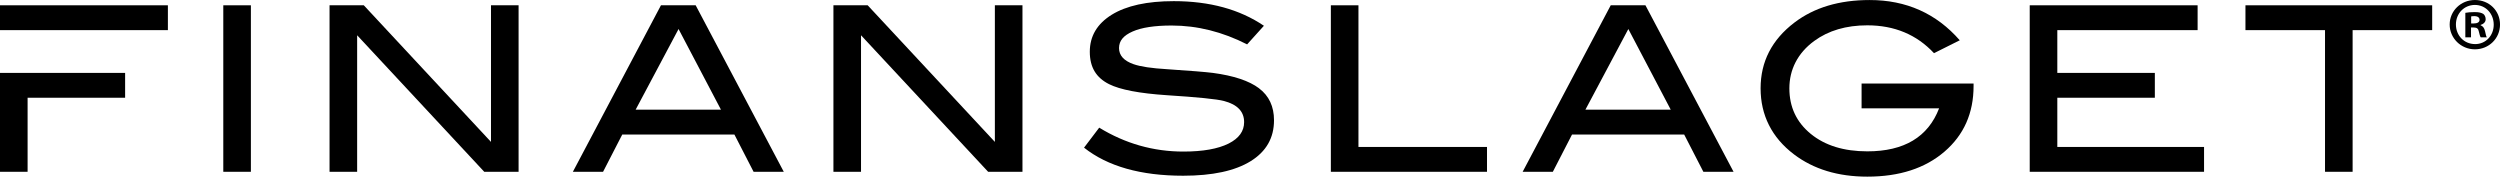 <?xml version="1.0" encoding="UTF-8"?>
<svg id="Lager_1" data-name="Lager 1" xmlns="http://www.w3.org/2000/svg" viewBox="0 0 915.95 64.71">
  <defs>
    <style>
      .cls-1 {
        fill: #000;
        stroke-width: 0px;
      }
    </style>
  </defs>
  <polygon class="cls-1" points="364.5 51.99 317.9 1.94 305.35 1.94 305.35 62.94 315.46 62.94 315.46 12.92 362.03 62.94 374.61 62.94 374.61 1.94 364.5 1.94 364.5 51.99"/>
  <path class="cls-1" d="M242.16,1.94l-32.27,61h11.06l7.03-13.65h41.09l7.03,13.65h11.06L254.88,1.94h-12.72ZM232.88,40.19l15.73-29.56,15.54,29.56h-31.27Z"/>
  <polygon class="cls-1" points="179.89 51.99 133.29 1.94 120.74 1.94 120.74 62.94 130.85 62.94 130.85 12.92 177.42 62.94 190 62.94 190 1.94 179.89 1.94 179.89 51.99"/>
  <polygon class="cls-1" points="61.51 11.04 61.51 1.94 0 1.94 0 11.04 10.11 11.04 61.51 11.04"/>
  <polygon class="cls-1" points="0 26.71 0 62.94 10.11 62.94 10.11 35.81 45.84 35.81 45.84 26.71 10.11 26.71 0 26.71"/>
  <rect class="cls-1" x="81.81" y="1.94" width="10.11" height="61"/>
  <polygon class="cls-1" points="822.69 11.04 851.84 11.04 851.84 62.94 861.95 62.94 861.95 11.04 891.1 11.04 891.1 1.94 822.69 1.94 822.69 11.04"/>
  <path class="cls-1" d="M682.06,39.69h28.39c-4.04,10.5-12.81,15.76-26.29,15.76-8.59,0-15.5-2.13-20.73-6.4-5.22-4.27-7.84-9.83-7.84-16.68s3.03-12.92,9.1-17.36c5.22-3.82,11.71-5.73,19.46-5.73,9.94,0,18.09,3.4,24.43,10.2l9.44-4.72c-8.59-9.83-19.6-14.75-33.03-14.75-11.12,0-20.31,2.75-27.55,8.26-8.26,6.29-12.39,14.32-12.39,24.1s4.07,18,12.22,24.18c7.19,5.45,16.15,8.17,26.88,8.17,11.74,0,21.16-3.05,28.27-9.16,7.11-6.11,10.66-14.12,10.66-24.04v-.92h-41.03v9.1Z"/>
  <polygon class="cls-1" points="753.76 35.81 789.49 35.81 789.49 26.71 753.76 26.71 753.76 11.04 805.16 11.04 805.16 1.94 743.65 1.94 743.65 62.94 807.52 62.94 807.52 53.84 753.76 53.84 753.76 35.81"/>
  <path class="cls-1" d="M461.31,32.36c-3.65-2.75-9.3-4.63-16.94-5.65-2.7-.34-8.26-.79-16.68-1.35-5.73-.34-9.86-.95-12.39-1.85-3.54-1.24-5.31-3.2-5.31-5.9s1.66-4.61,4.97-6.07c3.31-1.46,8.09-2.19,14.32-2.19,9.38,0,18.59,2.3,27.64,6.91l6.15-6.82c-8.88-6.01-19.88-9.02-33.03-9.02-9.77,0-17.34,1.66-22.71,4.97-5.36,3.32-8.05,7.84-8.05,13.57s2.36,9.52,7.08,11.88c4.04,2.02,11.09,3.37,21.15,4.04,11.35.73,18.31,1.43,20.9,2.11,4.94,1.29,7.41,3.88,7.41,7.75,0,3.32-1.88,5.93-5.65,7.84-3.93,1.97-9.47,2.95-16.6,2.95-11.01,0-21.29-2.92-30.84-8.76l-5.56,7.33c8.65,6.85,20.76,10.28,36.32,10.28,10.73,0,18.96-1.77,24.69-5.31,5.73-3.54,8.59-8.54,8.59-15,0-5.06-1.83-8.96-5.48-11.71Z"/>
  <path class="cls-1" d="M590.14,1.94l-32.27,61h11.06l7.03-13.65h41.09l7.03,13.65h11.06L602.86,1.94h-12.72ZM580.86,40.19l15.73-29.56,15.54,29.56h-31.27Z"/>
  <polygon class="cls-1" points="497.71 1.94 487.6 1.94 487.6 62.94 544.81 62.94 544.81 53.84 497.71 53.84 497.71 1.94"/>
  <path class="cls-1" d="M906.76,0c-5.15,0-9.25,4-9.25,8.98s4.11,9.09,9.25,9.09,9.2-4,9.2-9.09-4-8.98-9.2-8.98ZM906.81,16.15c-4.05,0-7.01-3.17-7.01-7.17s2.96-7.17,6.95-7.17,6.9,3.23,6.9,7.23-2.9,7.12-6.84,7.12Z"/>
  <path class="cls-1" d="M908.84,9.25v-.11c1.09-.33,1.86-1.09,1.86-2.08,0-.88-.38-1.59-.88-1.97-.66-.38-1.42-.66-3.12-.66-1.48,0-2.63.11-3.45.27v8.98h2.08v-3.61h.99c1.15,0,1.7.44,1.86,1.42.27,1.04.44,1.86.71,2.19h2.24c-.22-.33-.38-.88-.66-2.24-.27-1.2-.77-1.86-1.64-2.19ZM906.37,8.59h-.99v-2.57c.22-.05.6-.11,1.15-.11,1.31,0,1.92.55,1.92,1.37,0,.93-.93,1.31-2.08,1.31Z"/>
</svg>